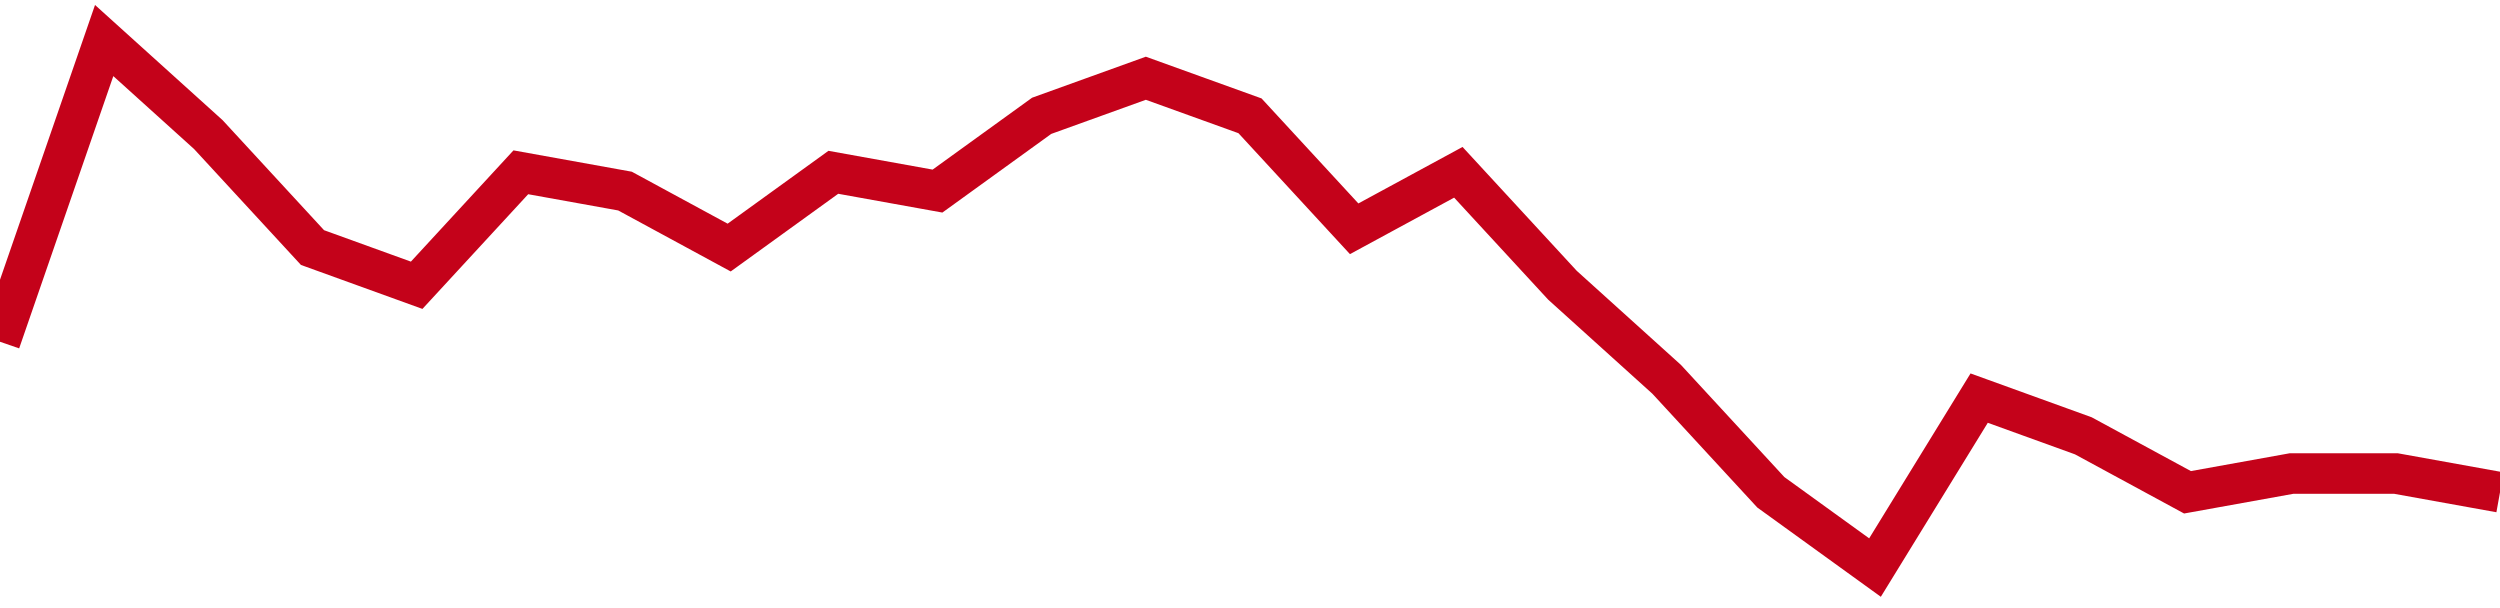 <!-- Generated with https://github.com/jxxe/sparkline/ --><svg viewBox="0 0 185 45" class="sparkline" xmlns="http://www.w3.org/2000/svg"><path class="sparkline--fill" d="M 0 25.29 L 0 25.29 L 7.708 3 L 15.417 9.96 L 23.125 18.32 L 30.833 21.11 L 38.542 12.75 L 46.25 14.14 L 53.958 18.32 L 61.667 12.75 L 69.375 14.14 L 77.083 8.57 L 84.792 5.79 L 92.5 8.57 L 100.208 16.93 L 107.917 12.75 L 115.625 21.11 L 123.333 28.07 L 131.042 36.43 L 138.75 42 L 146.458 29.46 L 154.167 32.25 L 161.875 36.43 L 169.583 35.04 L 177.292 35.04 L 185 36.43 V 45 L 0 45 Z" stroke="none" fill="none" ></path><path class="sparkline--line" d="M 0 25.29 L 0 25.29 L 7.708 3 L 15.417 9.96 L 23.125 18.32 L 30.833 21.11 L 38.542 12.75 L 46.25 14.14 L 53.958 18.32 L 61.667 12.75 L 69.375 14.14 L 77.083 8.57 L 84.792 5.79 L 92.5 8.57 L 100.208 16.93 L 107.917 12.75 L 115.625 21.11 L 123.333 28.07 L 131.042 36.43 L 138.75 42 L 146.458 29.46 L 154.167 32.25 L 161.875 36.43 L 169.583 35.04 L 177.292 35.04 L 185 36.43" fill="none" stroke-width="3" stroke="#C4021A" ></path></svg>